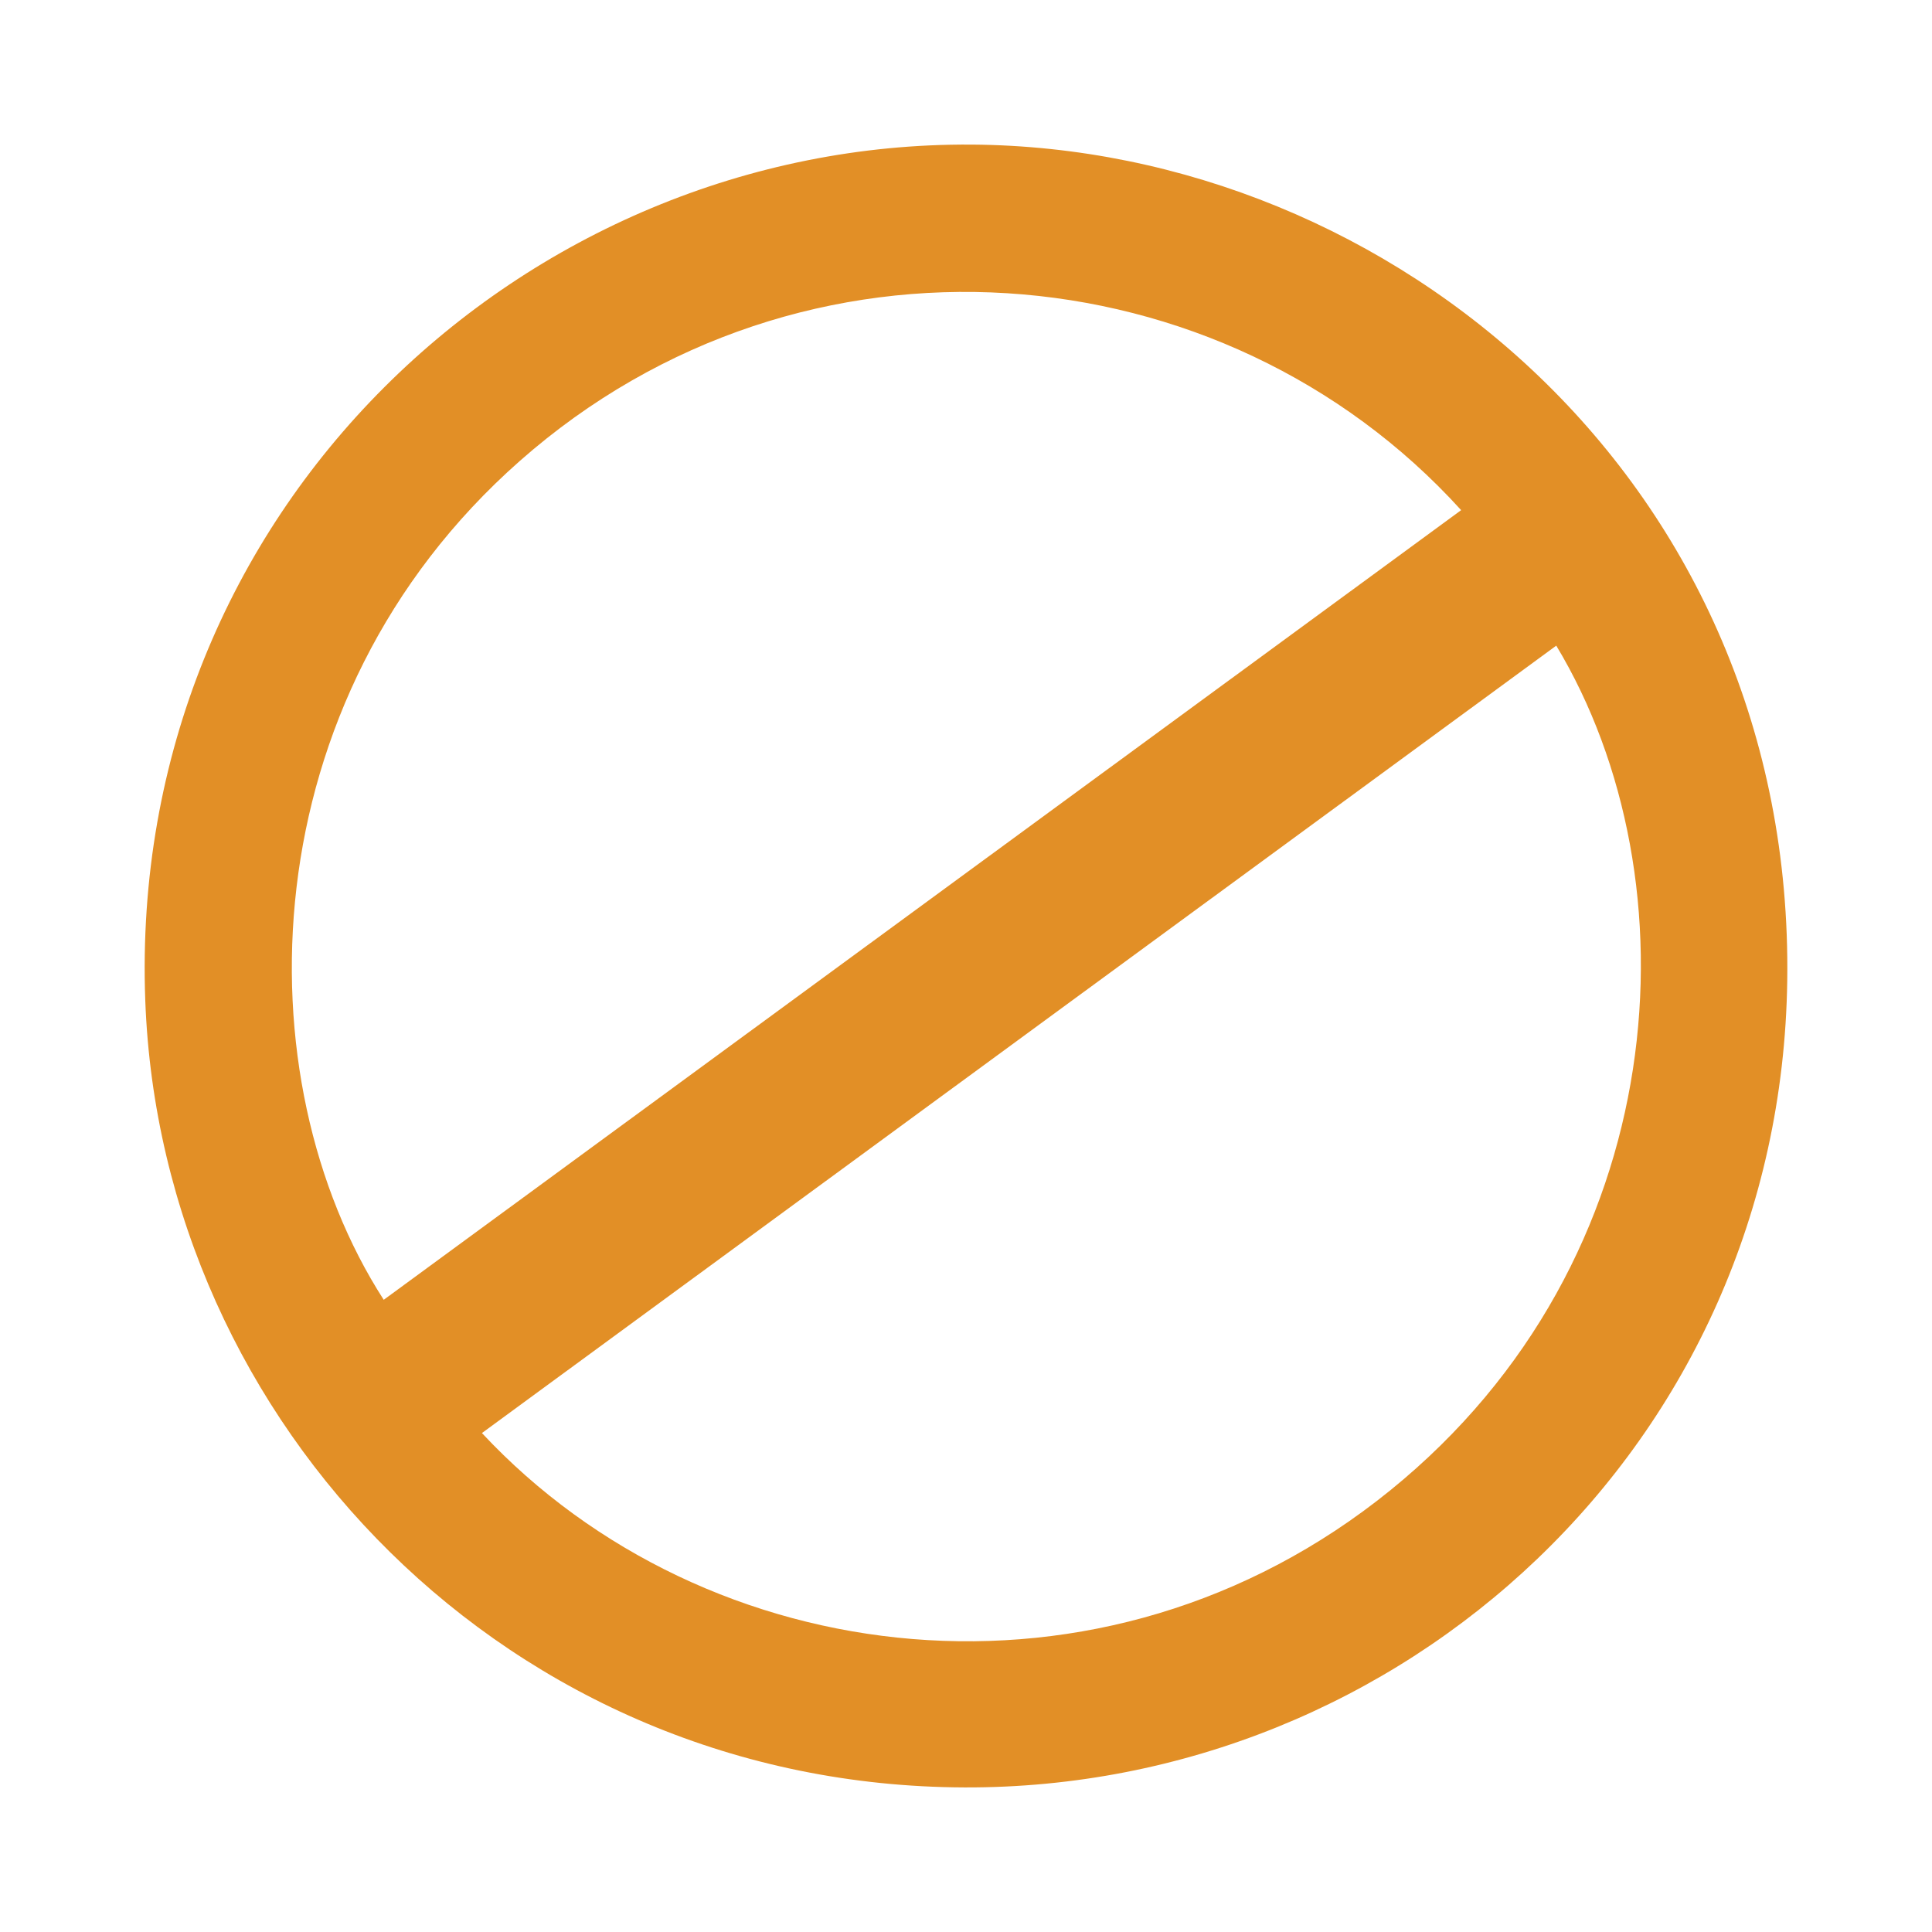 <?xml version="1.0" encoding="utf-8"?>
<!-- Generator: Adobe Illustrator 16.0.0, SVG Export Plug-In . SVG Version: 6.00 Build 0)  -->
<!DOCTYPE svg PUBLIC "-//W3C//DTD SVG 1.1//EN" "http://www.w3.org/Graphics/SVG/1.1/DTD/svg11.dtd">
<svg version="1.1" id="Layer_1" xmlns="http://www.w3.org/2000/svg" xmlns:xlink="http://www.w3.org/1999/xlink" x="0px" y="0px"
	 width="512px" height="512px" viewBox="0 0 512 512" enable-background="new 0 0 512 512" xml:space="preserve">
<path fill-rule="evenodd" clip-rule="evenodd" fill="#E28F26" d="M255.636,473.684c-120.573-0.36-212.978-96.278-217.138-208.563
	C33.676,134.986,139.261,37.51,257.517,38.319c111.465,0.763,217.985,89.791,216.121,221.583
	C471.897,382.939,371.526,474.081,255.636,473.684z M101.692,344.46c95.162-69.743,190.301-139.473,285.528-209.265
	c-63.24-69.726-174.439-79.215-249.449-13.053C65.763,185.654,63.969,285.916,101.692,344.46z M127.717,379.775
	c59.404,63.641,164.623,76.86,240.731,15.169c75.436-61.147,81.354-161.799,43.977-223.841
	C317.514,240.666,222.643,310.202,127.717,379.775z"/>
</svg>
